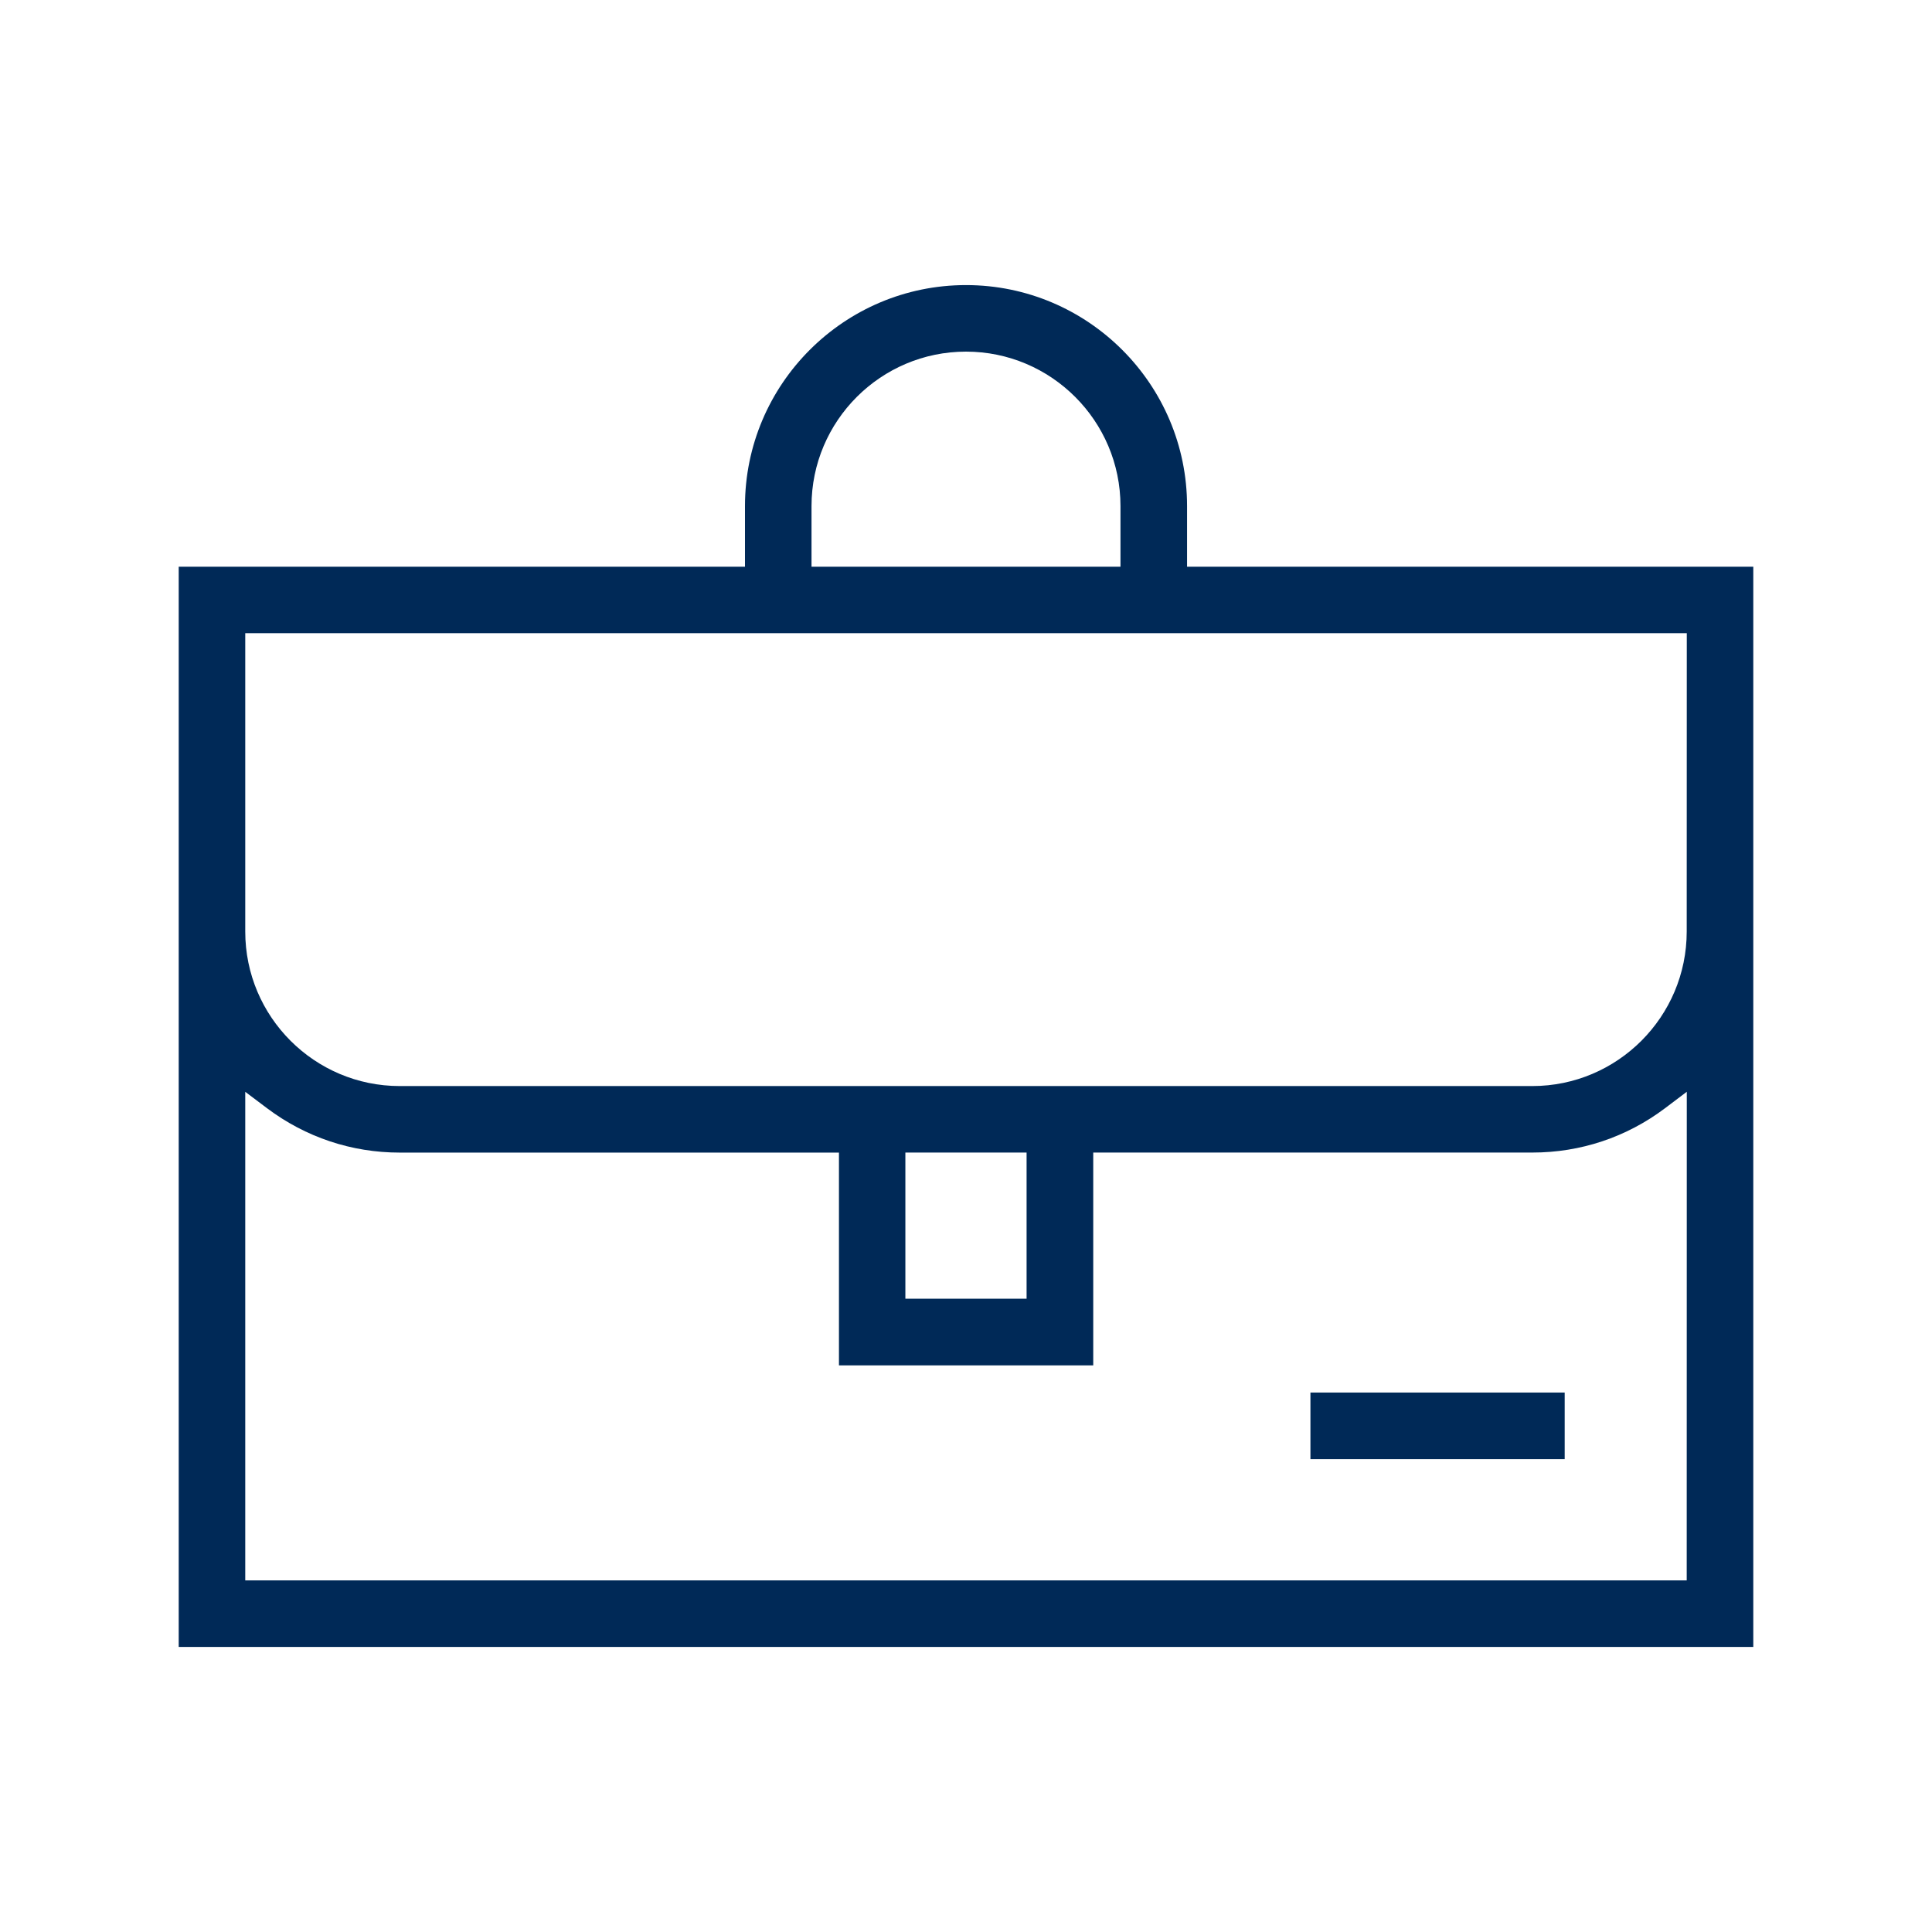 <?xml version="1.0" encoding="utf-8"?>
<!-- Generator: Adobe Illustrator 14.0.0, SVG Export Plug-In . SVG Version: 6.00 Build 43363)  -->
<!DOCTYPE svg PUBLIC "-//W3C//DTD SVG 1.1//EN" "http://www.w3.org/Graphics/SVG/1.1/DTD/svg11.dtd">
<svg version="1.1" id="Слой_1" xmlns="http://www.w3.org/2000/svg" xmlns:xlink="http://www.w3.org/1999/xlink" x="0px" y="0px"
	 width="50px" height="50px" viewBox="0 0 50 50" enable-background="new 0 0 50 50" xml:space="preserve">
<g>
	<path fill="#002957" d="M30.721,14.666v-1.569c0-3.154-2.566-5.719-5.721-5.719s-5.72,2.565-5.72,5.719v1.569H4.625v27.957h40.75
		V14.666H30.721z M25,9.1c2.204,0,3.998,1.793,3.998,3.997v1.569h-7.996v-1.569C21.002,10.893,22.795,9.1,25,9.1z M39.656,28.107
		H10.345c-2.205,0-3.998-1.793-3.998-3.998v-7.722h37.307l-0.002,7.721C43.652,26.313,41.859,28.107,39.656,28.107z M23.431,33.611
		v-3.783h3.137v3.783H23.431z M28.293,35.335v-5.507h11.365c1.247,0,2.434-0.396,3.431-1.146l0.565-0.427L43.652,40.9H6.347V28.256
		l0.567,0.427c0.997,0.749,2.184,1.146,3.432,1.146h11.366v5.507H28.293z"/>
	<rect x="33.914" y="36.039" fill="#002957" width="6.58" height="1.723"/>
</g>
</svg>
